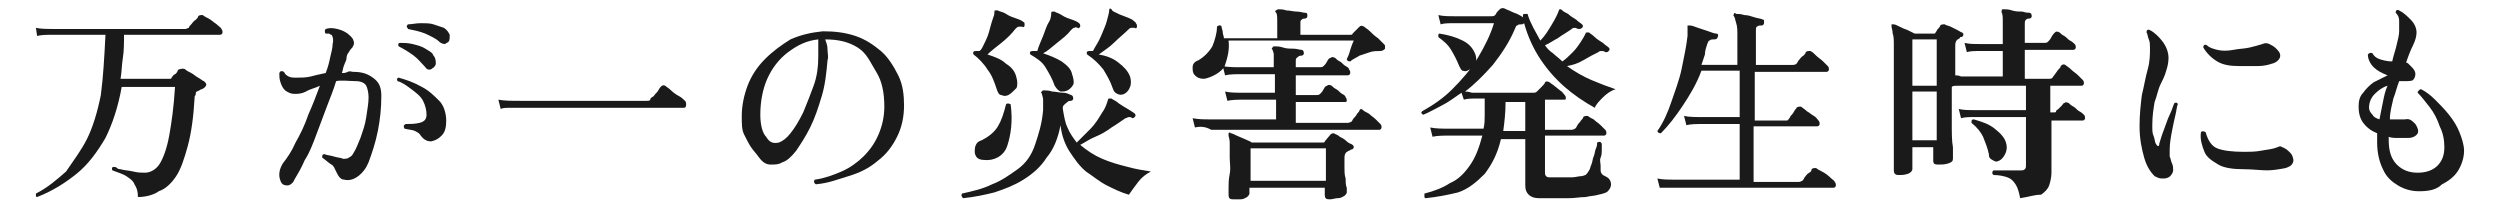 <?xml version="1.0" encoding="utf-8"?>
<!-- Generator: Adobe Illustrator 26.2.1, SVG Export Plug-In . SVG Version: 6.00 Build 0)  -->
<svg version="1.1" id="レイヤー_1" xmlns="http://www.w3.org/2000/svg" xmlns:xlink="http://www.w3.org/1999/xlink" x="0px"
	 y="0px" viewBox="0 0 215.7 18" style="enable-background:new 0 0 215.7 18;" xml:space="preserve">
<style type="text/css">
	.st0{fill:#1A1A1A;}
</style>
<g id="a">
</g>
<g id="b">
	<g id="c">
		<path class="st0" d="M11.9,17c0-0.5-0.1-0.8-0.3-1.1c-0.1-0.3-0.4-0.5-0.7-0.7s-0.7-0.3-1.2-0.5c-0.1-0.2,0-0.3,0.1-0.3
			c0.1,0,0.2,0,0.3,0.1s0.2,0.1,0.3,0.1c0.3,0.1,0.7,0.1,1.1,0.2s0.7,0.1,1,0.1c0.5,0,1-0.3,1.3-0.8s0.6-1.3,0.8-2.4
			s0.4-2.5,0.5-4.2h-4.6c-0.3,1.7-0.8,3.2-1.4,4.4c-0.7,1.2-1.5,2.3-2.5,3.1c-1,0.8-2.1,1.5-3.4,2c-0.1,0-0.1-0.1-0.1-0.1
			c0-0.1,0-0.1,0-0.2c1-0.5,1.8-1.2,2.6-1.9C6.3,13.9,7,13,7.5,12s0.9-2.3,1.2-3.8C8.9,6.7,9,5,9.1,3H4.7c-0.6,0-1.1,0-1.5,0.1
			L3.1,2.4c0.4,0.1,1,0.1,1.6,0.1H16c0.1,0,0.2-0.1,0.3-0.1c0-0.1,0.1-0.2,0.2-0.3c0.1-0.1,0.2-0.3,0.4-0.4c0.1-0.1,0.2-0.2,0.2-0.3
			c0.1-0.1,0.2-0.1,0.4-0.1c0.1,0.1,0.3,0.2,0.5,0.3s0.4,0.3,0.7,0.5c0.2,0.2,0.4,0.3,0.4,0.4c0.1,0.1,0.1,0.2,0.1,0.3
			c0,0.1-0.1,0.2-0.2,0.2h-8.3c0,0.7,0,1.4-0.1,2s-0.1,1.3-0.2,1.8h4.1c0.1,0,0.1,0,0.2,0s0.1-0.1,0.1-0.1c0.1-0.1,0.1-0.2,0.3-0.3
			s0.2-0.3,0.3-0.4C15.7,5.9,15.9,5.9,16,6c0.1,0.1,0.3,0.2,0.5,0.3c0.2,0.1,0.4,0.3,0.6,0.4c0.2,0.1,0.4,0.3,0.5,0.3
			c0.1,0.1,0.2,0.2,0.2,0.3c0,0.1-0.1,0.2-0.2,0.3c-0.1,0-0.1,0.1-0.2,0.1s-0.2,0.1-0.2,0.1C17,7.9,16.9,7.9,16.9,8
			c0,0.1,0,0.2-0.1,0.3c-0.1,1.8-0.3,3.2-0.6,4.3s-0.6,2-1,2.6s-0.9,1.1-1.5,1.3C13.3,16.8,12.6,17,11.9,17L11.9,17z"/>
		<path class="st0" d="M24.2,15.6c-0.2-0.5-0.1-1,0.2-1.5c0.4-0.5,0.8-1.1,1.1-1.8c0.4-0.7,0.8-1.5,1.1-2.4c0.4-0.9,0.7-1.7,1-2.5
			c-0.4,0.2-0.9,0.3-1.2,0.5c-0.4,0.2-0.7,0.2-1,0.2c-0.3,0-0.5-0.1-0.8-0.3c-0.2-0.2-0.3-0.4-0.4-0.7s-0.1-0.5-0.1-0.8
			c0.1-0.2,0.2-0.2,0.4-0.1c0.1,0.2,0.2,0.3,0.4,0.4c0.2,0.1,0.4,0.1,0.7,0.1c0.4,0,0.8,0,1.2-0.1s0.8-0.2,1.3-0.3
			c0.2-0.5,0.3-0.9,0.4-1.4c0.1-0.4,0.2-0.8,0.2-1.1c0.1-0.4,0-0.7-0.1-0.8C28.6,3,28.5,3,28.4,2.9c-0.1,0-0.2,0-0.3,0
			c-0.1-0.1-0.1-0.3,0-0.4c0.3-0.1,0.6-0.1,1,0c0.4,0.1,0.6,0.2,0.9,0.4c0.2,0.2,0.4,0.3,0.5,0.6s0,0.4-0.1,0.6
			c-0.1,0.1-0.2,0.2-0.3,0.4c-0.1,0.1-0.2,0.3-0.2,0.5c0,0.2-0.1,0.3-0.2,0.6c-0.1,0.2-0.1,0.4-0.2,0.7c0.2,0,0.3,0,0.5-0.1
			s0.3,0,0.5,0c0.8,0,1.3,0.2,1.8,0.6s0.6,0.9,0.6,1.5c0,1-0.1,2-0.3,3c-0.2,1-0.5,1.9-0.8,2.7c-0.2,0.5-0.5,0.9-0.9,1.2
			s-0.8,0.4-1.2,0.3c-0.2,0-0.3-0.1-0.4-0.2c-0.1-0.1-0.2-0.3-0.3-0.5c-0.1-0.2-0.2-0.5-0.4-0.6s-0.5-0.4-0.8-0.6
			c0-0.2,0-0.3,0.2-0.3c0.2,0.1,0.5,0.1,0.8,0.2s0.6,0.1,0.8,0.2c0.2,0,0.4,0,0.5-0.1c0.2-0.1,0.3-0.2,0.4-0.4
			c0.2-0.3,0.4-0.8,0.6-1.3c0.2-0.6,0.4-1.1,0.5-1.8s0.2-1.2,0.2-1.7c0-0.4-0.1-0.8-0.2-1s-0.4-0.4-0.9-0.4S29.4,6.9,29,7
			c-0.2,0.7-0.5,1.4-0.8,2.2s-0.6,1.6-0.9,2.4c-0.3,0.8-0.6,1.6-1,2.2c-0.3,0.7-0.6,1.2-0.9,1.7C25.3,15.8,25,16,24.8,16
			C24.5,16,24.3,15.9,24.2,15.6L24.2,15.6z M37.3,5.9c-0.2,0.2-0.5,0.1-0.6-0.1c-0.3-0.3-0.6-0.7-1-1c-0.4-0.3-0.9-0.6-1.3-0.8
			c-0.1-0.2,0-0.3,0.1-0.3c0.3,0,0.7,0,1.1,0.1s0.8,0.2,1.1,0.4c0.3,0.2,0.6,0.3,0.7,0.6c0.2,0.2,0.2,0.5,0.2,0.7
			C37.6,5.6,37.5,5.8,37.3,5.9L37.3,5.9z M37.2,12.2c-0.3,0-0.6-0.1-0.9-0.5c-0.1-0.2-0.3-0.3-0.5-0.4s-0.5-0.1-0.9-0.2
			c-0.1-0.2-0.1-0.3,0.1-0.4c0.4,0,0.8,0,1.2-0.1s0.6-0.3,0.6-0.7c0-0.4-0.1-0.8-0.3-1.2S35.9,8,35.5,7.7c-0.4-0.3-0.8-0.6-1.2-0.7
			c-0.1-0.2,0-0.3,0.1-0.3c0.7,0.2,1.3,0.4,2,0.8c0.6,0.3,1.1,0.8,1.5,1.2s0.6,1.1,0.6,1.7c0,0.6-0.1,1-0.4,1.3S37.6,12.1,37.2,12.2
			L37.2,12.2z M37.9,3.6c-0.3-0.3-0.8-0.5-1.2-0.7c-0.5-0.2-1-0.3-1.5-0.4c0-0.1-0.1-0.1-0.1-0.2c0-0.1,0-0.1,0.1-0.2
			C35.5,2.1,35.9,2,36.3,2c0.4,0,0.8,0,1.1,0.1c0.3,0.1,0.6,0.2,0.9,0.3c0.3,0.2,0.4,0.4,0.5,0.6c0,0.3,0,0.5-0.1,0.6
			c-0.1,0.1-0.2,0.1-0.3,0.2C38.2,3.8,38,3.7,37.9,3.6L37.9,3.6z"/>
		<path class="st0" d="M43.2,9.4L43,8.6c0.5,0.1,1.1,0.1,1.9,0.1h10.9c0.1,0,0.3,0,0.3-0.1c0-0.1,0.1-0.2,0.3-0.3
			c0.1-0.2,0.3-0.3,0.4-0.5c0.1-0.2,0.2-0.3,0.2-0.3c0.1-0.1,0.2-0.2,0.4-0.1c0.1,0.1,0.3,0.2,0.5,0.4s0.5,0.4,0.7,0.5
			s0.4,0.3,0.5,0.4c0.1,0.1,0.1,0.2,0.1,0.3S59.2,9.3,59,9.3h-1.3c-0.6,0-1.2,0-2.1,0s-1.7,0-2.6,0h-7.2c-0.5,0-0.9,0-1,0
			c-0.3,0-0.7,0-0.9,0C43.7,9.3,43.4,9.3,43.2,9.4L43.2,9.4z"/>
		<path class="st0" d="M70.4,15.9c-0.2-0.1-0.2-0.3-0.1-0.4c0.8-0.1,1.6-0.4,2.3-0.7s1.4-0.8,1.9-1.3c0.6-0.6,1-1.2,1.3-1.9
			s0.5-1.5,0.5-2.4c0-1.2-0.2-2.2-0.7-3S74.8,4.6,74,4.1c-0.8-0.5-1.7-0.7-2.8-0.7c0.1,0.3,0.2,0.5,0.2,0.9c0,0.3,0.1,0.6,0,0.9
			c-0.1,1.1-0.2,2.1-0.5,3.1c-0.3,1-0.6,1.9-1,2.7s-0.8,1.4-1.2,2c-0.4,0.5-0.8,0.9-1.2,1c-0.3,0.2-0.6,0.2-1,0.2s-0.7-0.2-1-0.6
			c-0.2-0.3-0.5-0.6-0.7-0.9c-0.2-0.3-0.4-0.7-0.6-1.1s-0.2-0.9-0.2-1.6c0-0.9,0.2-1.8,0.5-2.6c0.3-0.8,0.8-1.6,1.5-2.3
			s1.4-1.2,2.2-1.7c0.9-0.4,1.8-0.6,2.8-0.7c1,0,1.9,0.1,2.8,0.4c0.9,0.3,1.6,0.8,2.2,1.3s1.1,1.3,1.5,2.1s0.5,1.7,0.5,2.6
			c0,1-0.2,1.9-0.6,2.7c-0.4,0.8-0.9,1.5-1.7,2.1c-0.7,0.6-1.5,1-2.5,1.3S71.5,15.8,70.4,15.9L70.4,15.9z M67.2,12.3
			c0.3-0.1,0.7-0.4,1-0.8c0.4-0.5,0.7-1,1.1-1.8c0.3-0.7,0.6-1.5,0.9-2.3s0.4-1.7,0.4-2.5c0-0.1,0-0.1,0-0.2s0-0.1,0-0.2
			c0-0.2,0-0.4,0-0.6s0-0.3,0-0.5c-1,0.1-1.8,0.5-2.6,1.1c-0.8,0.6-1.4,1.4-1.8,2.3c-0.4,0.9-0.6,2-0.6,3.1c0,0.9,0.2,1.6,0.5,1.9
			C66.4,12.3,66.7,12.4,67.2,12.3L67.2,12.3z"/>
		<path class="st0" d="M83.1,17.1c-0.1-0.1-0.2-0.2-0.1-0.4c0.9-0.2,1.8-0.4,2.6-0.8c0.8-0.3,1.5-0.8,2.2-1.3s1.2-1.2,1.5-2.1
			s0.6-1.8,0.7-3c0-0.4,0-0.7,0-0.9c0-0.2-0.1-0.4-0.1-0.5c-0.1-0.1-0.1-0.2,0-0.2c0-0.1,0.1-0.1,0.2-0.1c0.2,0,0.4,0,0.7,0.1
			c0.3,0,0.6,0.1,0.9,0.1s0.5,0.1,0.7,0.2c0.1,0,0.2,0.1,0.2,0.3c0,0.1-0.1,0.2-0.2,0.2c-0.1,0-0.2,0-0.3,0.1S91.8,9,91.7,9.2v0.1
			c0,0.1,0,0.1,0,0.1c0.1,0.6,0.2,1.2,0.4,1.6c0.2,0.5,0.5,0.9,0.8,1.3c0.4-0.4,0.8-0.8,1.2-1.2s0.7-0.9,1-1.4
			c0.3-0.4,0.4-0.8,0.5-1.1c0-0.1,0.1-0.1,0.1-0.1c0,0,0.1,0,0.2,0c0.1,0.1,0.4,0.2,0.6,0.4c0.3,0.2,0.6,0.4,0.8,0.5
			c0.3,0.2,0.5,0.3,0.6,0.4c0.1,0.1,0.1,0.2,0,0.3c-0.1,0.1-0.2,0.1-0.2,0.1c-0.1-0.1-0.2-0.1-0.3-0.1c-0.1,0-0.2,0.1-0.3,0.1
			c-0.3,0.2-0.7,0.5-1.2,0.8c-0.4,0.3-0.9,0.6-1.4,0.8s-0.9,0.5-1.3,0.7c0.6,0.5,1.2,0.9,1.9,1.2s1.4,0.5,2.2,0.7
			c0.7,0.2,1.4,0.3,2,0.4c-0.4,0.2-0.8,0.5-1.1,0.9c-0.3,0.4-0.6,0.8-0.8,1.1c-0.7-0.2-1.3-0.5-1.9-0.8c-0.6-0.3-1.2-0.8-1.8-1.2
			c-0.6-0.5-1-1.1-1.4-1.7s-0.7-1.4-0.8-2.3c-0.2,1.1-0.6,2.1-1.2,2.8c-0.5,0.8-1.2,1.4-2,1.9c-0.8,0.5-1.6,0.8-2.5,1.1
			C85,16.8,84.1,17,83.1,17.1L83.1,17.1z M87,8.2c-0.2,0.1-0.4,0.1-0.6,0C86.2,8.2,86.1,8,86,7.7c-0.2-0.6-0.4-1.2-0.8-1.7
			c-0.3-0.5-0.8-1-1.2-1.3c-0.1-0.2,0-0.3,0.2-0.3c0.1,0,0.1,0,0.2,0s0.1,0,0.1,0C84.7,4.3,84.8,4,85,3.6s0.3-0.7,0.4-1.1
			s0.2-0.7,0.3-1c0.1-0.2,0.1-0.4,0.1-0.5c0-0.1,0-0.1,0.1-0.1c0,0,0.1,0,0.2,0c0.1,0.1,0.4,0.1,0.7,0.3s0.6,0.3,0.9,0.4
			c0.3,0.1,0.5,0.2,0.6,0.3c0.1,0,0.1,0.1,0.1,0.3c0,0.1-0.1,0.2-0.2,0.1c-0.1,0-0.2,0-0.3,0c-0.1,0-0.2,0.1-0.3,0.2
			c-0.3,0.4-0.7,0.8-1.2,1.2s-0.9,0.7-1.2,1c0.6,0.2,1.2,0.4,1.6,0.8c0.5,0.3,0.8,0.7,0.9,1.2c0.1,0.3,0.1,0.7,0,0.9
			C87.4,7.9,87.2,8.1,87,8.2L87,8.2z M84.9,13.8c-0.3,0-0.5-0.1-0.6-0.2c-0.1-0.1-0.2-0.3-0.2-0.5s0-0.4,0.1-0.6
			c0.1-0.2,0.2-0.3,0.5-0.4c0.6-0.3,1.1-0.7,1.4-1.2s0.5-1.1,0.7-1.9c0.1-0.1,0.2-0.1,0.4,0c0.2,1.5,0,2.7-0.3,3.6
			S85.7,13.9,84.9,13.8L84.9,13.8z M92.1,7.8c-0.2,0.1-0.4,0.1-0.6,0.1c-0.2-0.1-0.3-0.2-0.5-0.5c-0.2-0.6-0.5-1.1-0.8-1.6
			S89.4,5,88.9,4.7c-0.1-0.2,0-0.3,0.2-0.3c0.1,0,0.1,0,0.2,0c0.1,0,0.1,0,0.2,0C89.6,4,89.8,3.6,90,3.1s0.3-0.9,0.5-1.2
			s0.2-0.7,0.2-0.8c0-0.1,0.1-0.1,0.1-0.1c0.1,0,0.1,0,0.2,0c0.1,0.1,0.3,0.1,0.6,0.3s0.6,0.3,0.9,0.4c0.3,0.1,0.5,0.2,0.6,0.3
			c0.1,0.1,0.1,0.1,0.1,0.3c-0.1,0.1-0.1,0.2-0.2,0.1c-0.1,0-0.2-0.1-0.3,0c-0.1,0-0.2,0.1-0.3,0.2c-0.3,0.4-0.7,0.7-1.2,1.1
			s-0.8,0.7-1.2,0.9c0.6,0.2,1.1,0.4,1.6,0.7c0.4,0.3,0.8,0.6,0.9,1.1c0.1,0.3,0.2,0.7,0.1,0.9S92.3,7.7,92.1,7.8L92.1,7.8z M97,8.1
			c-0.2,0.1-0.4,0.1-0.6,0c-0.2-0.1-0.3-0.2-0.4-0.5c-0.2-0.6-0.5-1.1-0.8-1.6c-0.4-0.5-0.8-0.9-1.4-1.3c-0.1-0.2,0-0.3,0.2-0.3
			c0.1,0,0.1,0,0.2,0c0.1,0,0.1,0,0.1,0c0.2-0.4,0.5-0.8,0.7-1.3s0.4-0.9,0.5-1.3c0.1-0.4,0.2-0.7,0.2-0.9c0-0.2,0.1-0.2,0.2-0.1
			C96,1,96.1,1,96.3,1.1c0.2,0.1,0.4,0.2,0.7,0.3s0.5,0.2,0.7,0.3C97.9,1.9,98,1.9,98,2c0.1,0.1,0.1,0.2,0.1,0.3
			c0,0.1-0.1,0.2-0.2,0.1c-0.1,0-0.2,0-0.3,0c-0.1,0-0.2,0.1-0.3,0.2c-0.3,0.3-0.8,0.7-1.2,1.1s-0.9,0.7-1.3,1
			C95.4,4.8,96,5,96.5,5.4s0.8,0.7,1,1.2c0.1,0.3,0.1,0.7,0,0.9C97.4,7.8,97.2,8,97,8.1L97,8.1z"/>
		<path class="st0" d="M103.9,6.8c-0.4,0-0.6-0.1-0.8-0.3s-0.2-0.4-0.2-0.7c0-0.3,0.2-0.5,0.5-0.6c0.5-0.3,0.9-0.7,1.2-1.2
			c0.2-0.5,0.4-1.1,0.4-1.7c0.1-0.1,0.3-0.2,0.4,0c0,0.2,0.1,0.3,0.1,0.5s0.1,0.3,0.1,0.5h4.6V2c0-0.5,0-0.8-0.1-0.9
			c-0.1-0.1-0.1-0.2,0-0.2c0,0,0.1-0.1,0.2-0.1c0.2,0,0.4,0,0.7,0.1c0.3,0,0.6,0.1,0.9,0.1s0.5,0.1,0.7,0.1c0.2,0,0.2,0.1,0.2,0.3
			c0,0.1-0.1,0.2-0.2,0.2c-0.1,0-0.2,0-0.3,0.1s-0.1,0.1-0.1,0.3v1h4.3c0.1,0,0.2,0,0.2-0.1c0.1-0.1,0.2-0.2,0.3-0.3
			c0.1-0.1,0.2-0.2,0.3-0.3c0.1-0.1,0.2-0.1,0.4,0c0.1,0.1,0.3,0.2,0.5,0.4s0.4,0.4,0.7,0.6c0.2,0.2,0.4,0.4,0.5,0.5
			c0.1,0.1,0.1,0.1,0.1,0.2c0,0.1,0,0.2,0,0.2c-0.1,0.1-0.2,0.2-0.4,0.2c-0.3,0-0.6,0-0.9,0.1c-0.3,0.1-0.6,0.2-0.9,0.3
			c-0.3,0.2-0.6,0.3-0.8,0.5c-0.2,0-0.3-0.1-0.3-0.2c0.1-0.2,0.2-0.4,0.3-0.8c0.1-0.3,0.2-0.6,0.3-0.8h-10.8
			c0.1,0.8-0.1,1.5-0.3,2.1S104.5,6.7,103.9,6.8L103.9,6.8z M103.1,11l-0.2-0.8c0.5,0.1,1,0.1,1.6,0.1h5.6V8.6h-2.7
			c-0.6,0-1.1,0-1.5,0.1l-0.2-0.8c0.4,0.1,1,0.1,1.6,0.1h2.7V6.4h-2.8c-0.6,0-1.1,0-1.5,0.1l-0.2-0.8c0.4,0.1,1,0.1,1.6,0.1h2.8V5.5
			c0-0.3,0-0.6,0-0.8c0-0.2-0.1-0.3-0.1-0.4c-0.1-0.1-0.1-0.1,0-0.2c0-0.1,0.1-0.1,0.2-0.1c0.2,0,0.4,0,0.7,0.1s0.6,0.1,0.9,0.1
			s0.5,0.1,0.7,0.1c0.1,0,0.2,0.1,0.2,0.3c0,0.1-0.1,0.2-0.2,0.2c-0.1,0-0.2,0-0.3,0.1s-0.2,0.1-0.2,0.3v0.6h2.1
			c0.1,0,0.2,0,0.3-0.1c0.1-0.1,0.2-0.2,0.3-0.4c0.1-0.2,0.2-0.3,0.3-0.3c0.1-0.1,0.2-0.1,0.4,0c0.1,0.1,0.2,0.2,0.4,0.3
			s0.3,0.3,0.5,0.4c0.2,0.1,0.3,0.2,0.3,0.3c0.1,0.1,0.1,0.2,0.1,0.3s-0.1,0.2-0.2,0.2h-4.5v1.7h1.8c0.1,0,0.2,0,0.3-0.1
			c0.1-0.1,0.2-0.2,0.3-0.4s0.2-0.3,0.3-0.3c0.1-0.1,0.2-0.1,0.4,0c0.1,0.1,0.2,0.2,0.4,0.3s0.3,0.3,0.5,0.4s0.3,0.2,0.3,0.3
			c0.1,0.1,0.1,0.2,0.1,0.3c0,0.1-0.1,0.1-0.2,0.1h-4.2v1.8h4.5c0.1,0,0.3-0.1,0.3-0.1c0.1-0.1,0.1-0.2,0.2-0.3s0.2-0.2,0.3-0.4
			c0.1-0.1,0.2-0.2,0.2-0.3c0.1-0.1,0.1-0.1,0.1-0.1s0.1,0,0.2,0.1c0.1,0.1,0.3,0.2,0.5,0.3c0.2,0.2,0.4,0.3,0.6,0.5
			c0.2,0.2,0.3,0.3,0.4,0.4c0.1,0.1,0.1,0.2,0.1,0.3c0,0.1-0.1,0.2-0.2,0.2h-2.7c-0.7,0-1.4,0-2.3,0s-1.7,0-2.5,0h-4.7
			c-0.7,0-1.2,0-1.6,0c-0.4,0-0.6,0-0.7,0C104,10.9,103.5,10.9,103.1,11L103.1,11z M106.4,17.2c-0.3,0-0.4-0.1-0.4-0.4
			c0-0.1,0-0.2,0-0.6c0-0.3,0-0.7,0.1-1.2s0-0.9,0-1.4c0-0.6,0-1,0-1.3c0-0.3-0.1-0.5-0.1-0.6c0-0.1,0-0.1,0-0.2
			c0.1-0.1,0.1-0.1,0.2,0c0.1,0,0.3,0.1,0.5,0.2c0.2,0.1,0.5,0.2,0.7,0.3c0.2,0.1,0.5,0.2,0.6,0.3h6.1c0.1,0,0.2,0,0.2-0.1l0.5-0.6
			c0.1-0.1,0.2-0.1,0.3-0.1c0.1,0.1,0.3,0.1,0.5,0.3c0.2,0.1,0.4,0.2,0.6,0.4s0.4,0.2,0.5,0.3c0.1,0.1,0.1,0.1,0.1,0.2
			s-0.1,0.2-0.2,0.2c-0.1,0-0.1,0.1-0.2,0.1c-0.1,0-0.1,0.1-0.2,0.1c-0.1,0.1-0.2,0.2-0.2,0.5c0,0.3,0,0.6,0,0.9s0,0.6,0.1,0.9
			c0,0.3,0,0.6,0.1,0.8c0,0.2,0,0.3,0,0.4c0,0.1-0.1,0.2-0.2,0.3c-0.2,0.1-0.3,0.2-0.6,0.2c-0.2,0-0.4,0.1-0.7,0.1
			c-0.3,0-0.4-0.1-0.4-0.4v-0.6h-6.5v0.5c0,0.1-0.1,0.2-0.2,0.3c-0.2,0.1-0.3,0.2-0.6,0.2S106.6,17.2,106.4,17.2L106.4,17.2z
			 M107.9,15.6h6.5v-2.8l-6.5,0V15.6L107.9,15.6z"/>
		<path class="st0" d="M123,17.1c-0.1,0-0.1-0.1-0.1-0.2c0-0.1,0-0.1,0-0.2c0.8-0.2,1.6-0.5,2.2-0.9c0.7-0.3,1.2-0.8,1.7-1.5
			s0.8-1.5,1.1-2.6h-2.8c-0.6,0-1.1,0-1.5,0.1l-0.2-0.8c0.5,0.1,1,0.1,1.6,0.1h3c0.1-0.4,0.1-0.8,0.1-1.2c0-0.4,0-0.9,0-1.4h-0.6
			c-0.5,0-0.9,0-1.2,0.1l-0.2-0.6c-0.6,0.4-1.1,0.8-1.7,1.1c-0.6,0.3-1.1,0.6-1.6,0.8c-0.2-0.1-0.2-0.2-0.1-0.3
			c0.9-0.5,1.8-1.1,2.6-1.9c0.8-0.8,1.6-1.7,2.2-2.7c0.6-1,1.1-2,1.4-3h-3.4c-0.5,0-0.9,0-1.2,0.1l-0.2-0.8c0.4,0.1,0.9,0.1,1.4,0.1
			h3.2c0.1,0,0.2,0,0.3-0.1c0.1-0.1,0.1-0.2,0.2-0.3c0.1-0.1,0.2-0.2,0.2-0.2c0.1-0.1,0.2-0.1,0.3-0.1c0.1,0,0.2,0.1,0.5,0.2
			c0.2,0.1,0.4,0.2,0.7,0.3c0.2,0.1,0.4,0.2,0.5,0.3c0-0.1,0-0.1,0-0.2c0-0.1,0.1-0.1,0.2-0.1s0.1,0,0.2,0c0.1,0.4,0.3,0.8,0.5,1.2
			c0.2,0.4,0.4,0.7,0.6,1.1c0.4-0.4,0.7-0.9,1-1.4s0.5-0.9,0.6-1.2c0-0.1,0.1-0.1,0.1-0.1c0.1,0,0.1,0,0.2,0.1
			c0.1,0.1,0.3,0.2,0.5,0.3c0.2,0.2,0.4,0.3,0.7,0.5c0.2,0.2,0.4,0.3,0.5,0.4c0.1,0.1,0.1,0.2,0,0.3c-0.1,0.1-0.2,0.1-0.3,0.1
			c-0.1,0-0.2-0.1-0.3-0.1s-0.2,0-0.3,0.1c-0.4,0.3-0.8,0.5-1.2,0.8c-0.4,0.2-0.8,0.5-1.1,0.6c0.2,0.3,0.4,0.5,0.7,0.7
			c0.2,0.2,0.5,0.4,0.8,0.7c0.3-0.2,0.6-0.5,0.9-0.8c0.3-0.3,0.5-0.6,0.7-0.9s0.3-0.5,0.4-0.7c0-0.1,0.1-0.1,0.1-0.1
			c0.1,0,0.1,0,0.2,0c0.1,0.1,0.3,0.2,0.5,0.4s0.4,0.3,0.7,0.5c0.2,0.2,0.4,0.3,0.5,0.4c0.1,0.1,0.1,0.2,0,0.3
			c-0.1,0.1-0.1,0.1-0.3,0.1c-0.1-0.1-0.2-0.1-0.3-0.1s-0.2,0-0.3,0.1c-0.4,0.2-0.8,0.4-1.3,0.7s-0.9,0.4-1.4,0.5
			c0.7,0.5,1.4,0.9,2.1,1.2c0.7,0.3,1.5,0.6,2.1,0.8c-0.4,0.1-0.8,0.4-1.1,0.7c-0.3,0.3-0.6,0.6-0.7,0.9c-0.9-0.5-1.8-1.1-2.6-1.8
			s-1.5-1.5-2.1-2.4c-0.6-0.9-1.1-2-1.4-3.1c0,0-0.1,0.1-0.2,0.1c-0.2,0-0.3,0-0.4,0.1c-0.1,0-0.1,0.1-0.2,0.3
			c-0.5,1.2-1.2,2.2-1.9,3.1c-0.8,0.9-1.6,1.7-2.4,2.3c0.1,0,0.3,0,0.6,0.1c0.2,0,0.4,0,0.6,0h4.7c0.1,0,0.2,0,0.3-0.1
			c0.1-0.1,0.2-0.2,0.4-0.4s0.3-0.3,0.3-0.4c0.1-0.1,0.2-0.1,0.4,0c0.1,0.1,0.3,0.2,0.4,0.3s0.4,0.3,0.5,0.4
			c0.2,0.1,0.3,0.3,0.4,0.4c0.1,0.1,0.1,0.2,0.1,0.3c0,0.1-0.1,0.1-0.2,0.1h-1.6v2.6h2.3c0.1,0,0.3-0.1,0.3-0.1
			c0.1-0.1,0.1-0.1,0.2-0.3s0.2-0.2,0.3-0.4c0.1-0.1,0.2-0.2,0.2-0.3c0.1-0.1,0.2-0.1,0.4-0.1c0.1,0.1,0.3,0.2,0.5,0.3
			c0.2,0.2,0.4,0.3,0.6,0.5s0.3,0.3,0.4,0.4c0.1,0.1,0.1,0.2,0.1,0.3c0,0.1-0.1,0.2-0.2,0.2h-5.1v3.1c0,0.2,0,0.3,0.1,0.4
			s0.2,0.1,0.4,0.1c0.2,0,0.5,0,0.8,0s0.7,0,1,0c0.3,0,0.6-0.1,0.8-0.1c0.2,0,0.3-0.1,0.4-0.1c0.1-0.1,0.2-0.2,0.3-0.4
			c0.1-0.1,0.1-0.3,0.2-0.5c0.1-0.2,0.1-0.5,0.2-0.7s0.1-0.5,0.2-0.7c0.1-0.2,0.1-0.4,0.1-0.5c0.2-0.1,0.3-0.1,0.4,0.1
			c0,0.1,0,0.2,0,0.5c0,0.2,0,0.5-0.1,0.7s0,0.5,0,0.7s0,0.3,0,0.4c0,0.2,0.1,0.3,0.2,0.4c0.2,0.1,0.4,0.2,0.5,0.3
			c0.1,0.1,0.2,0.3,0.2,0.5c0,0.2-0.1,0.4-0.2,0.5c-0.1,0.2-0.4,0.3-0.9,0.4c-0.3,0.1-0.7,0.1-1.1,0.2c-0.5,0-0.9,0.1-1.5,0.1
			c-0.5,0-1,0-1.4,0s-0.8,0-1.1,0c-0.4,0-0.7-0.1-0.9-0.3s-0.3-0.4-0.3-0.8v-4h-2.1c-0.3,1.3-0.8,2.2-1.4,3
			c-0.7,0.7-1.4,1.3-2.3,1.6C125,16.8,124,17,123,17.1L123,17.1z M126.6,6.1c-0.2,0.1-0.3,0-0.4,0s-0.2-0.2-0.3-0.4
			c-0.2-0.5-0.4-0.9-0.7-1.4s-0.7-0.8-1.1-1.1c0-0.1,0-0.2,0-0.2c0-0.1,0.1-0.1,0.1-0.1c0.7,0.1,1.4,0.3,2,0.6s0.9,0.7,1.1,1.2
			c0.1,0.3,0.1,0.6-0.1,0.9S126.8,6,126.6,6.1L126.6,6.1z M129.7,11.3h1.9V8.8h-1.7C129.9,9.7,129.8,10.6,129.7,11.3L129.7,11.3z"/>
		<path class="st0" d="M143.2,16.2l-0.2-0.8c0.4,0.1,1,0.1,1.6,0.1h5.5v-4.8H147c-0.6,0-1.1,0-1.5,0.1l-0.2-0.8
			c0.4,0.1,1,0.1,1.6,0.1h3.2V6.1h-3.3c-0.4,1.1-1,2.1-1.6,3s-1.2,1.7-1.9,2.4c-0.2,0-0.3-0.1-0.3-0.2c0.5-0.7,0.9-1.6,1.2-2.5
			s0.7-1.9,0.9-2.9s0.4-1.9,0.5-2.8c0-0.3,0-0.5,0-0.7c0-0.1,0-0.2,0-0.2s0.1,0,0.2,0c0.2,0,0.4,0.1,0.7,0.2s0.6,0.2,0.9,0.3
			s0.5,0.2,0.7,0.2c0.1,0,0.2,0.1,0.1,0.3c0,0.1-0.1,0.2-0.3,0.2c-0.2,0-0.3,0-0.4,0.1c-0.1,0-0.1,0.1-0.2,0.3
			c-0.1,0.3-0.2,0.6-0.2,0.9c-0.1,0.3-0.2,0.6-0.3,0.9h3.1V3.1c0-0.5,0-0.8-0.1-1.1s-0.1-0.5-0.2-0.6c-0.1-0.1,0-0.1,0-0.2
			c0-0.1,0.1-0.1,0.2,0c0.2,0,0.4,0,0.7,0.1c0.3,0,0.6,0.1,0.9,0.2c0.3,0.1,0.6,0.1,0.7,0.2c0.1,0,0.1,0,0.1,0.1c0,0.1,0,0.1,0,0.2
			c0,0.1-0.1,0.2-0.2,0.2c-0.2,0-0.3,0-0.4,0.1c-0.1,0-0.1,0.2-0.1,0.4v2.9h3.2c0.2,0,0.3-0.1,0.3-0.1c0.1-0.1,0.1-0.2,0.2-0.3
			s0.2-0.3,0.4-0.4c0.1-0.1,0.2-0.2,0.2-0.3c0.1-0.1,0.2-0.1,0.4-0.1c0.2,0.1,0.3,0.2,0.5,0.4s0.4,0.3,0.6,0.5
			c0.2,0.2,0.3,0.3,0.4,0.4c0.1,0.1,0.1,0.2,0.1,0.3c0,0.1-0.1,0.2-0.2,0.2h-6.2v4.2h2.6c0.2,0,0.3,0,0.3-0.1
			c0.1-0.1,0.1-0.1,0.2-0.3c0.1-0.1,0.2-0.2,0.3-0.4s0.2-0.2,0.2-0.3c0.1-0.1,0.2-0.1,0.4-0.1c0.1,0.1,0.3,0.2,0.5,0.4
			c0.2,0.1,0.4,0.3,0.6,0.4s0.3,0.3,0.4,0.4c0.1,0.1,0.1,0.2,0.1,0.3c0,0.1-0.1,0.2-0.2,0.2h-5.5v4.8h3.9c0.1,0,0.3-0.1,0.3-0.1
			c0.1-0.1,0.1-0.1,0.2-0.3c0.1-0.1,0.2-0.3,0.4-0.4s0.2-0.2,0.2-0.3c0.1-0.1,0.2-0.1,0.4-0.1c0.1,0.1,0.3,0.2,0.5,0.3
			s0.5,0.3,0.7,0.5c0.2,0.2,0.4,0.3,0.4,0.4c0.1,0.1,0.1,0.2,0.1,0.3s-0.1,0.2-0.2,0.2h-1.3c-0.6,0-1.3,0-2.1,0c-0.8,0-1.7,0-2.6,0
			h-7.3c-0.5,0-0.9,0-1,0C143.9,16.2,143.4,16.2,143.2,16.2L143.2,16.2z"/>
		<path class="st0" d="M174.3,17.1c-0.1-0.5-0.2-0.9-0.4-1.2c-0.2-0.3-0.4-0.5-0.7-0.6s-0.7-0.2-1.2-0.2c-0.1-0.1-0.1-0.1-0.1-0.2
			c0-0.1,0-0.1,0.1-0.2c0.1,0,0.3,0,0.6,0c0.3,0,0.6,0,0.9,0c0.3,0,0.6,0,0.8,0c0.2,0,0.3,0,0.4-0.1c0.1-0.1,0.1-0.2,0.1-0.3v-4.2
			h-4.4c-0.5,0-0.9,0-1.2,0.1l-0.2-0.8c0.4,0.1,0.8,0.1,1.4,0.1h4.4V7.4h-5.2c-0.2,0-0.4,0-0.7,0s-0.4,0-0.5,0.1c0,1.1,0,2,0,3
			s0,1.7,0.1,2.2c0,0.6,0,0.9,0,1c0,0.2-0.1,0.3-0.4,0.4s-0.6,0.1-0.9,0.1s-0.4-0.1-0.4-0.3v-1.2H165v1.9c0,0.1-0.1,0.3-0.4,0.4
			c-0.3,0.1-0.5,0.1-0.8,0.1c-0.1,0-0.2,0-0.3-0.1s-0.1-0.2-0.1-0.3c0-0.1,0-0.4,0-0.9c0-0.5,0-1.1,0-1.9s0-1.7,0-2.7s0-2.1,0-3.2
			c0-0.9,0-1.5,0-2c0-0.5,0-0.9-0.1-1.1c0-0.3-0.1-0.5-0.1-0.6c0-0.1,0-0.1,0-0.2c0.1,0,0.1,0,0.2,0c0.1,0,0.3,0.1,0.5,0.2
			c0.2,0.1,0.4,0.2,0.7,0.3c0.2,0.1,0.4,0.2,0.6,0.3h1.6c0.1,0,0.2,0,0.2-0.1c0.1-0.1,0.1-0.2,0.2-0.3c0.1-0.1,0.2-0.2,0.2-0.3
			c0.1-0.1,0.2-0.1,0.4-0.1c0.1,0.1,0.3,0.1,0.5,0.2c0.2,0.1,0.4,0.2,0.6,0.3s0.3,0.2,0.4,0.2c0.1,0.1,0.1,0.1,0.1,0.2
			s-0.1,0.2-0.2,0.2c-0.1,0-0.1,0-0.1,0.1c-0.1,0-0.1,0.1-0.2,0.1c-0.1,0.1-0.2,0.2-0.2,0.5v2.6c0.1,0,0.3,0,0.5,0.1
			c0.2,0,0.4,0,0.6,0h3V4.4h-1.9c-0.5,0-0.9,0-1.2,0.1l-0.2-0.8c0.4,0.1,0.8,0.1,1.4,0.1h1.9V2c0-0.5,0-0.8-0.1-0.9
			c0-0.1,0-0.2,0-0.2c0-0.1,0.1-0.1,0.2-0.1c0.2,0,0.4,0,0.7,0.1s0.6,0.1,0.9,0.1c0.3,0.1,0.5,0.1,0.6,0.1c0.1,0,0.2,0.1,0.2,0.3
			c0,0.1-0.1,0.2-0.2,0.2c-0.1,0-0.2,0-0.3,0.1s-0.1,0.2-0.1,0.3v1.7h1.7c0.1,0,0.2,0,0.3-0.1c0.1-0.1,0.2-0.2,0.3-0.4
			c0.1-0.2,0.2-0.3,0.3-0.4c0.1-0.1,0.2-0.1,0.4,0c0.1,0.1,0.2,0.2,0.4,0.3s0.3,0.3,0.5,0.4c0.2,0.1,0.3,0.2,0.4,0.3
			c0.1,0.1,0.1,0.2,0.1,0.3c0,0.1-0.1,0.2-0.2,0.2h-4.2v2.5h2.1c0.1,0,0.2,0,0.3-0.1c0-0.1,0.1-0.1,0.2-0.3c0.1-0.1,0.2-0.3,0.3-0.4
			c0.1-0.1,0.2-0.2,0.2-0.3c0.1-0.1,0.2-0.2,0.4-0.1c0.1,0.1,0.3,0.2,0.5,0.4s0.4,0.3,0.6,0.5c0.2,0.2,0.3,0.3,0.4,0.4
			c0.1,0.1,0.1,0.2,0.1,0.3c0,0.1-0.1,0.2-0.2,0.2h-2.7v2.3h0.3c0.1,0,0.2,0,0.2-0.1c0-0.1,0.1-0.1,0.2-0.2s0.2-0.2,0.3-0.3
			s0.1-0.2,0.2-0.2c0.1-0.1,0.2-0.1,0.4,0c0.1,0.1,0.2,0.2,0.4,0.3c0.2,0.1,0.3,0.3,0.5,0.4s0.3,0.2,0.4,0.3
			c0.1,0.1,0.1,0.2,0.1,0.3c0,0.1-0.1,0.2-0.2,0.2h-2.7v0.2c0,0.4,0,0.8,0,1.2c0,0.5,0,0.9,0,1.4c0,0.4,0,0.8,0,1.1s0,0.5,0,0.6
			c0,0.4-0.1,0.8-0.2,1.1c-0.1,0.3-0.4,0.6-0.7,0.8C175.5,16.8,175,17,174.3,17.1L174.3,17.1z M165,7.4h2.1v-4H165V7.4L165,7.4z
			 M165,12.1h2.1V7.9H165C165,7.9,165,12.1,165,12.1z M172.4,13.9c-0.2,0.1-0.3,0-0.5-0.1s-0.3-0.2-0.3-0.5c-0.1-0.5-0.3-1-0.5-1.5
			c-0.2-0.4-0.5-0.8-1-1.2c0-0.2,0-0.3,0.2-0.3c0.7,0.2,1.3,0.4,1.8,0.8s0.9,0.8,1,1.3c0.1,0.4,0,0.7-0.1,0.9S172.7,13.8,172.4,13.9
			L172.4,13.9z"/>
		<path class="st0" d="M187.1,15.3c-0.2,0.1-0.3,0.1-0.6,0.1c-0.2,0-0.4-0.1-0.6-0.2c-0.4-0.4-0.7-0.9-0.9-1.6
			c-0.2-0.7-0.4-1.6-0.4-2.7c0-1,0.1-1.9,0.2-2.7c0.2-0.8,0.3-1.5,0.5-2.2c0.2-0.7,0.2-1.3,0.2-1.9c0-0.2,0-0.5-0.1-0.7
			s-0.1-0.5-0.2-0.6c0-0.2,0.1-0.3,0.3-0.2c0.4,0.2,0.8,0.6,1.1,1s0.5,0.9,0.5,1.4c0,0.4-0.1,0.8-0.2,1.1c-0.1,0.4-0.3,0.8-0.5,1.2
			s-0.3,1-0.5,1.5c-0.1,0.6-0.2,1.2-0.2,2c0,0.4,0,0.7,0.1,0.9s0.1,0.5,0.2,0.7c0.1,0.1,0.1,0.2,0.2,0.2s0.1-0.1,0.1-0.2
			c0.1-0.3,0.2-0.7,0.4-1.2c0.2-0.5,0.3-0.9,0.5-1.3s0.3-0.8,0.4-1c0.2-0.1,0.3,0,0.3,0.1c-0.1,0.2-0.1,0.5-0.2,0.9
			c-0.1,0.4-0.2,0.9-0.3,1.4s-0.2,1.1-0.2,1.6c0,0.2,0,0.5,0,0.6c0.1,0.2,0.1,0.4,0.2,0.6c0.1,0.2,0.1,0.4,0.1,0.6
			S187.3,15.2,187.1,15.3L187.1,15.3z M193.6,14.6c-0.9,0-1.7-0.1-2.2-0.4s-1-0.6-1.2-1.1s-0.4-1.1-0.3-1.7c0.1-0.1,0.2-0.1,0.4,0
			c0.2,0.7,0.5,1.2,1,1.4s1.3,0.3,2.3,0.3c0.5,0,1,0,1.5-0.1c0.5-0.1,0.9-0.1,1.4-0.3c0.2-0.1,0.3-0.1,0.4,0c0.1,0,0.2,0.1,0.4,0.2
			c0.2,0.2,0.4,0.3,0.5,0.6s0.1,0.4,0,0.6c-0.1,0.2-0.3,0.3-0.6,0.4c-0.5,0.1-1.1,0.2-1.6,0.2S194.3,14.6,193.6,14.6L193.6,14.6z
			 M193.2,5.7c-0.8,0-1.4-0.1-1.9-0.4c-0.5-0.3-0.9-0.7-1.2-1.2c0-0.2,0.1-0.3,0.3-0.2c0.2,0.2,0.5,0.3,0.9,0.4s0.9,0.1,1.4,0
			s1-0.1,1.4-0.2s0.8-0.2,1.1-0.3c0.2-0.1,0.4-0.1,0.6,0s0.4,0.2,0.6,0.4c0.3,0.3,0.4,0.5,0.3,0.8c-0.1,0.2-0.3,0.4-0.7,0.5
			c-0.3,0.1-0.7,0.2-1.2,0.2C194.4,5.7,193.8,5.7,193.2,5.7L193.2,5.7z"/>
		<path class="st0" d="M208.7,16.5c-0.7,0-1.3-0.2-1.8-0.5c-0.5-0.3-1-0.7-1.3-1.4c-0.3-0.6-0.5-1.4-0.5-2.3c0-0.1,0-0.2,0-0.4
			c0-0.1,0-0.2,0-0.4c-0.5-0.2-0.9-0.5-1.2-0.9c-0.3-0.4-0.4-0.9-0.4-1.4c0-0.5,0.1-0.9,0.4-1.2c0.2-0.3,0.6-0.7,0.9-0.9
			c0.4-0.2,0.8-0.4,1.2-0.6c-0.5-0.2-0.9-0.4-1.2-0.7c-0.3-0.3-0.5-0.7-0.5-1.1c0.1-0.1,0.2-0.2,0.4-0.1c0.1,0.2,0.3,0.4,0.6,0.5
			s0.7,0.2,1.1,0.2c0.1-0.5,0.3-1,0.4-1.5c0.1-0.4,0.2-0.8,0.2-1.1c0-0.3,0-0.6,0-0.9c0-0.3-0.1-0.5-0.3-0.7c0-0.2,0.1-0.3,0.3-0.2
			c0.4,0.2,0.7,0.5,1,0.8s0.5,0.7,0.5,1.1c0,0.3-0.1,0.7-0.3,1.1c-0.2,0.4-0.4,0.9-0.6,1.5c0.1,0,0.2,0.1,0.2,0.1
			c0.1,0.1,0.1,0.1,0.2,0.2c0.2,0.2,0.4,0.4,0.4,0.7c0,0.2-0.1,0.4-0.2,0.5s-0.4,0.1-0.8,0.1c-0.1,0-0.1,0-0.2,0s-0.1,0-0.2,0
			c-0.2,0.5-0.3,1-0.5,1.5c-0.1,0.5-0.3,1.1-0.3,1.8c0.2,0,0.5,0,0.7,0s0.4,0,0.6,0c0.4-0.1,0.6,0.1,0.9,0.4
			c0.2,0.3,0.3,0.6,0.2,0.8c-0.1,0.2-0.4,0.4-0.8,0.4c-0.3,0-0.6,0-0.9,0s-0.6,0-0.8-0.1v0.1c0,0.1,0,0.1,0,0.2
			c0,0.9,0.2,1.6,0.7,2.1c0.5,0.5,1.1,0.7,1.8,0.7c0.7,0,1.3-0.2,1.7-0.6c0.4-0.4,0.6-0.9,0.6-1.6c0-0.6-0.1-1.2-0.4-1.8
			c-0.2-0.6-0.5-1.2-0.9-1.7c-0.4-0.5-0.7-0.9-1-1.2c0-0.1,0-0.1,0.1-0.2c0.1-0.1,0.1-0.1,0.2-0.1c0.4,0.2,0.8,0.5,1.2,0.9
			s0.8,0.8,1.2,1.3s0.7,1,0.9,1.5c0.2,0.5,0.4,1.1,0.4,1.6c0,0.6-0.2,1.2-0.5,1.7c-0.3,0.5-0.8,0.9-1.4,1.2
			C210.2,16.4,209.5,16.5,208.7,16.5L208.7,16.5z M205.3,10.3c0.1-0.5,0.2-1,0.3-1.5c0.1-0.5,0.2-1,0.4-1.4
			c-0.4,0.1-0.8,0.4-1.1,0.7c-0.3,0.3-0.5,0.7-0.5,1.2c0,0.2,0.1,0.4,0.3,0.6C204.8,10.1,205,10.2,205.3,10.3z"/>
	</g>
</g>
</svg>
